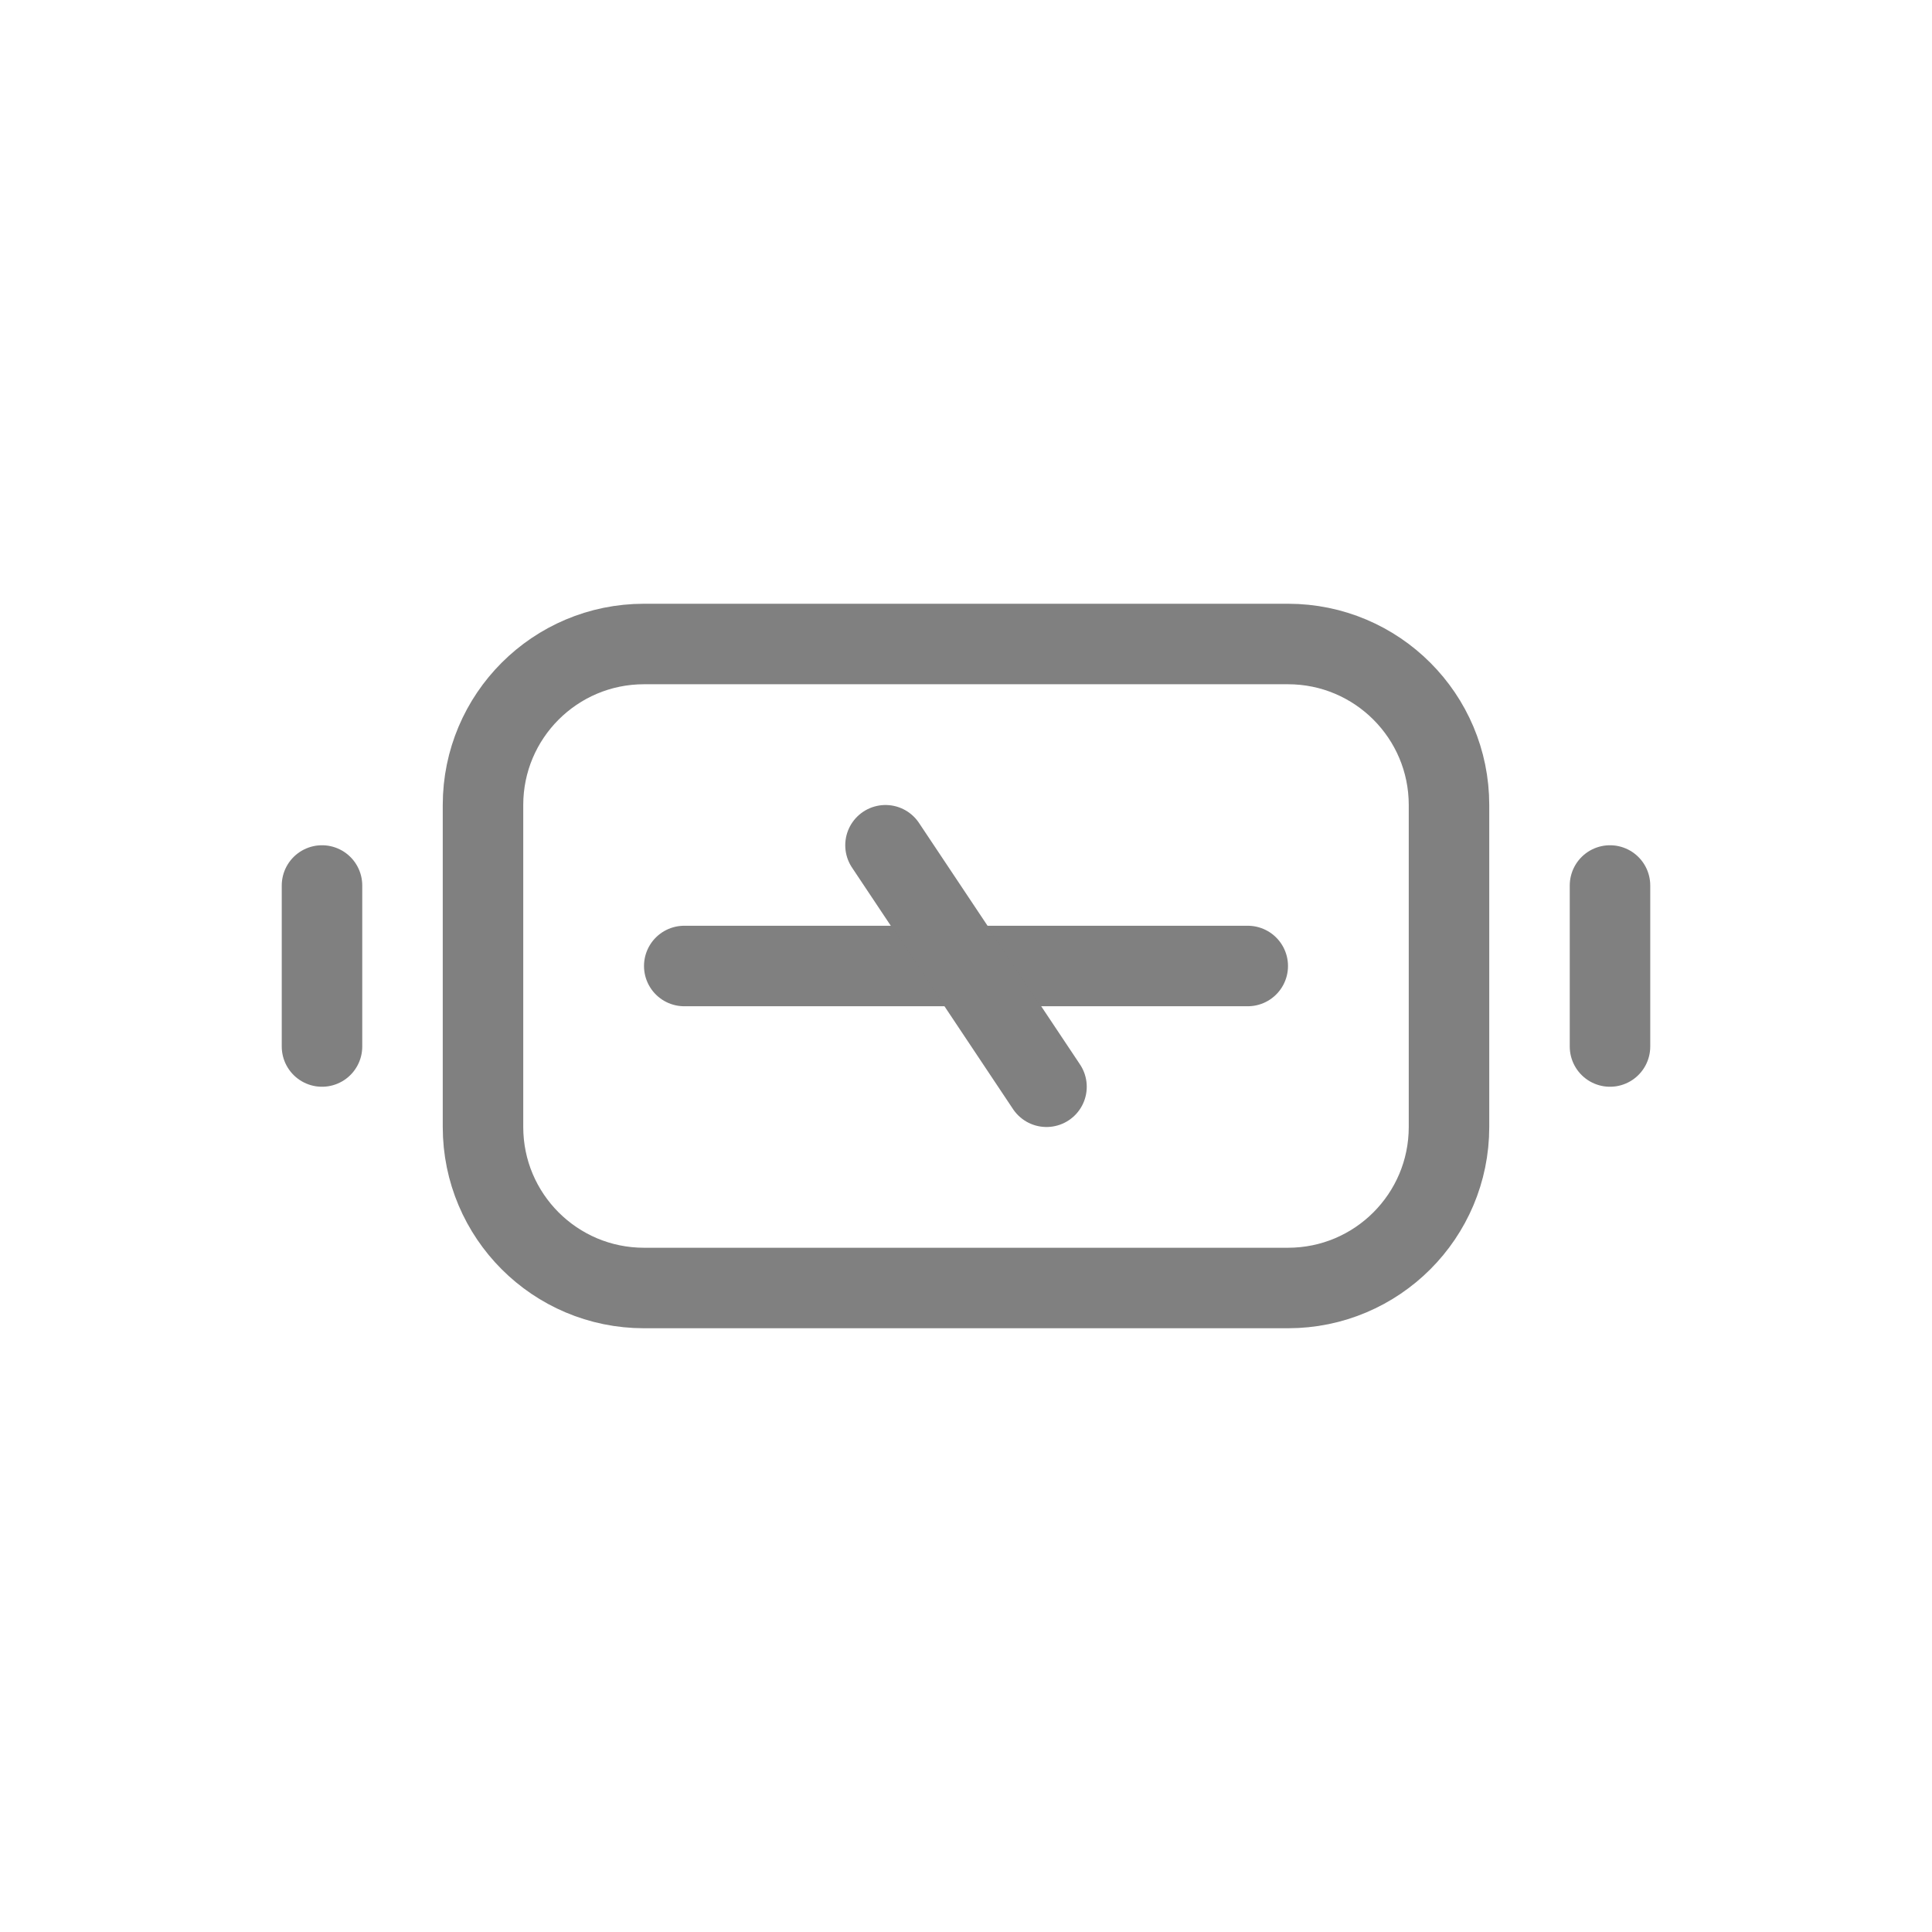 <svg width="48" height="48" viewBox="0 0 48 48" fill="none" xmlns="http://www.w3.org/2000/svg">
  <path d="M12 20C12 17.791 13.791 16 16 16H32C34.209 16 36 17.791 36 20V28C36 30.209 34.209 32 32 32H16C13.791 32 12 30.209 12 28V20Z" stroke="gray" stroke-width="2" stroke-linecap="round"/>
  <path d="M17 24H31" stroke="gray" stroke-width="2" stroke-linecap="round"/>
  <path d="M8 22V26" stroke="gray" stroke-width="2" stroke-linecap="round"/>
  <path d="M40 22V26" stroke="gray" stroke-width="2" stroke-linecap="round"/>
  <path d="M22 21L26 27" stroke="gray" stroke-width="2" stroke-linecap="round"/>
</svg>